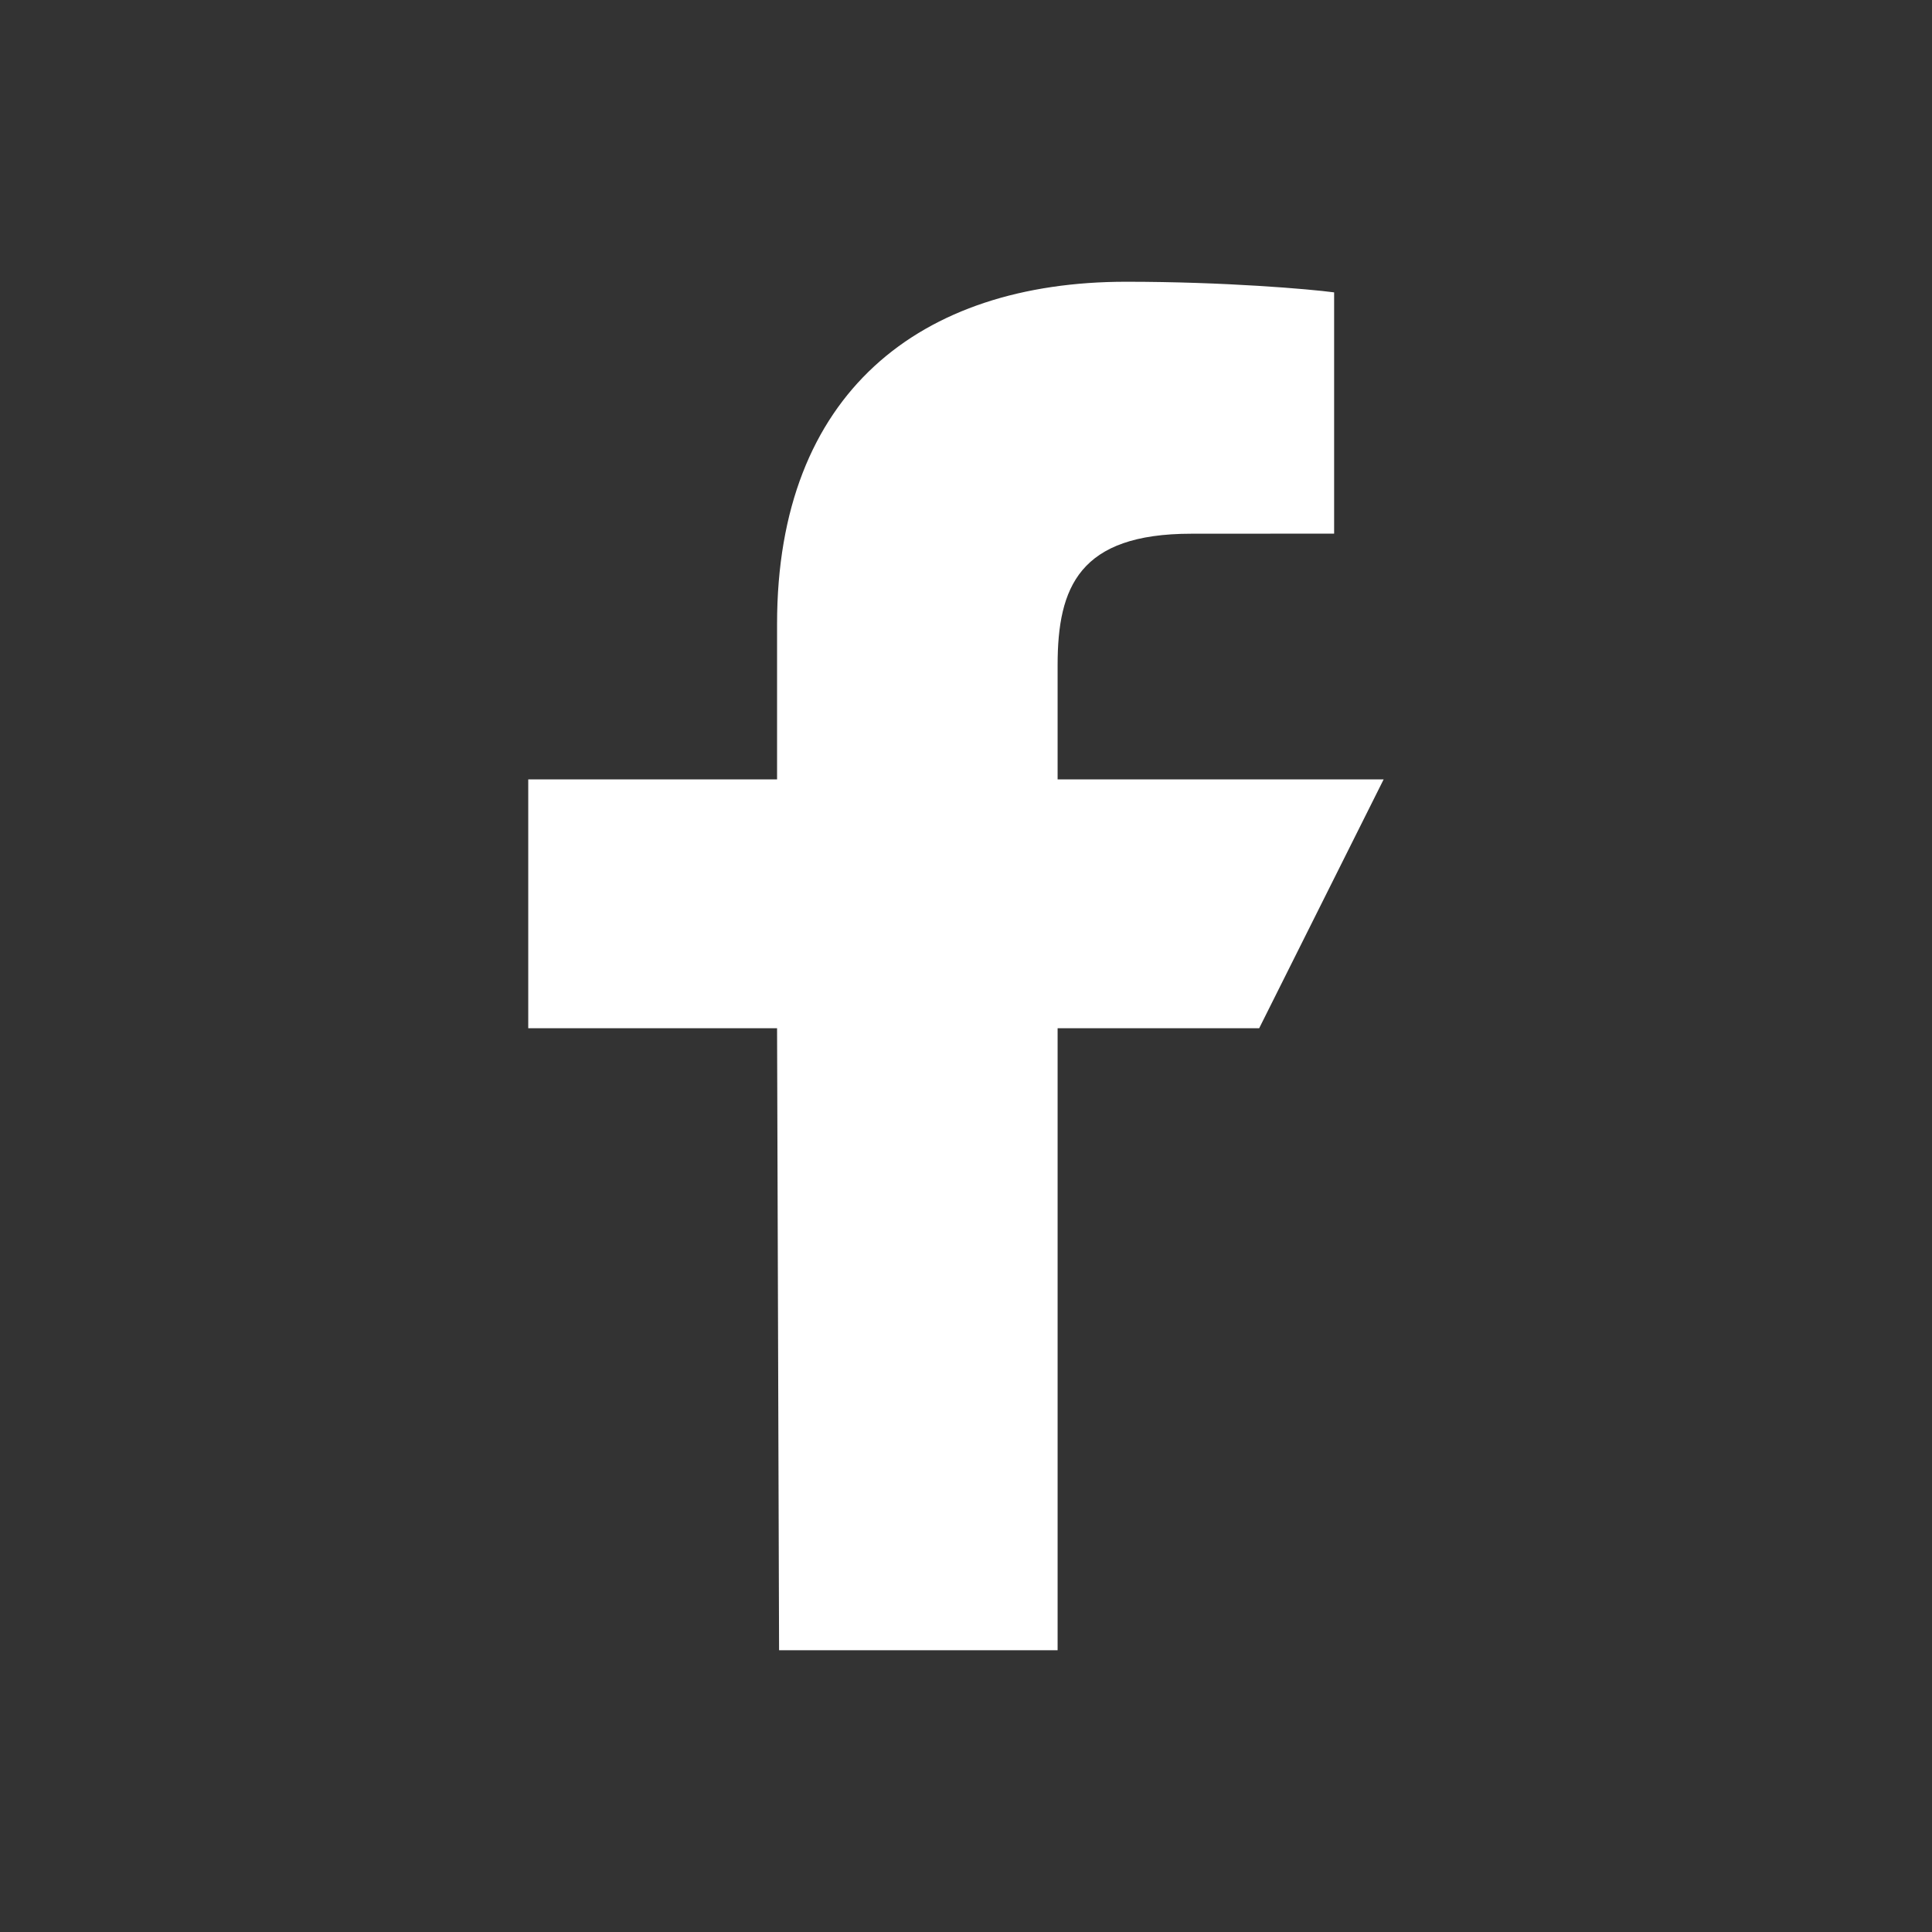 <svg width="24" height="24" viewBox="0 0 24 24" fill="none" xmlns="http://www.w3.org/2000/svg">
<rect x="0" y="0" width="24" height="24" fill="#333333" stroke="none"/>
<path d="M9.678 20.5L9.653 12.773H6.562V9.682H9.653V7.75C9.653 4.882 11.429 3.5 13.988 3.5C15.213 3.5 16.267 3.591 16.573 3.632V6.629L14.799 6.63C13.408 6.63 13.138 7.291 13.138 8.261V9.682H17.188L15.642 12.773H13.138V20.5H9.678Z" fill="#fff"/>
</svg>
